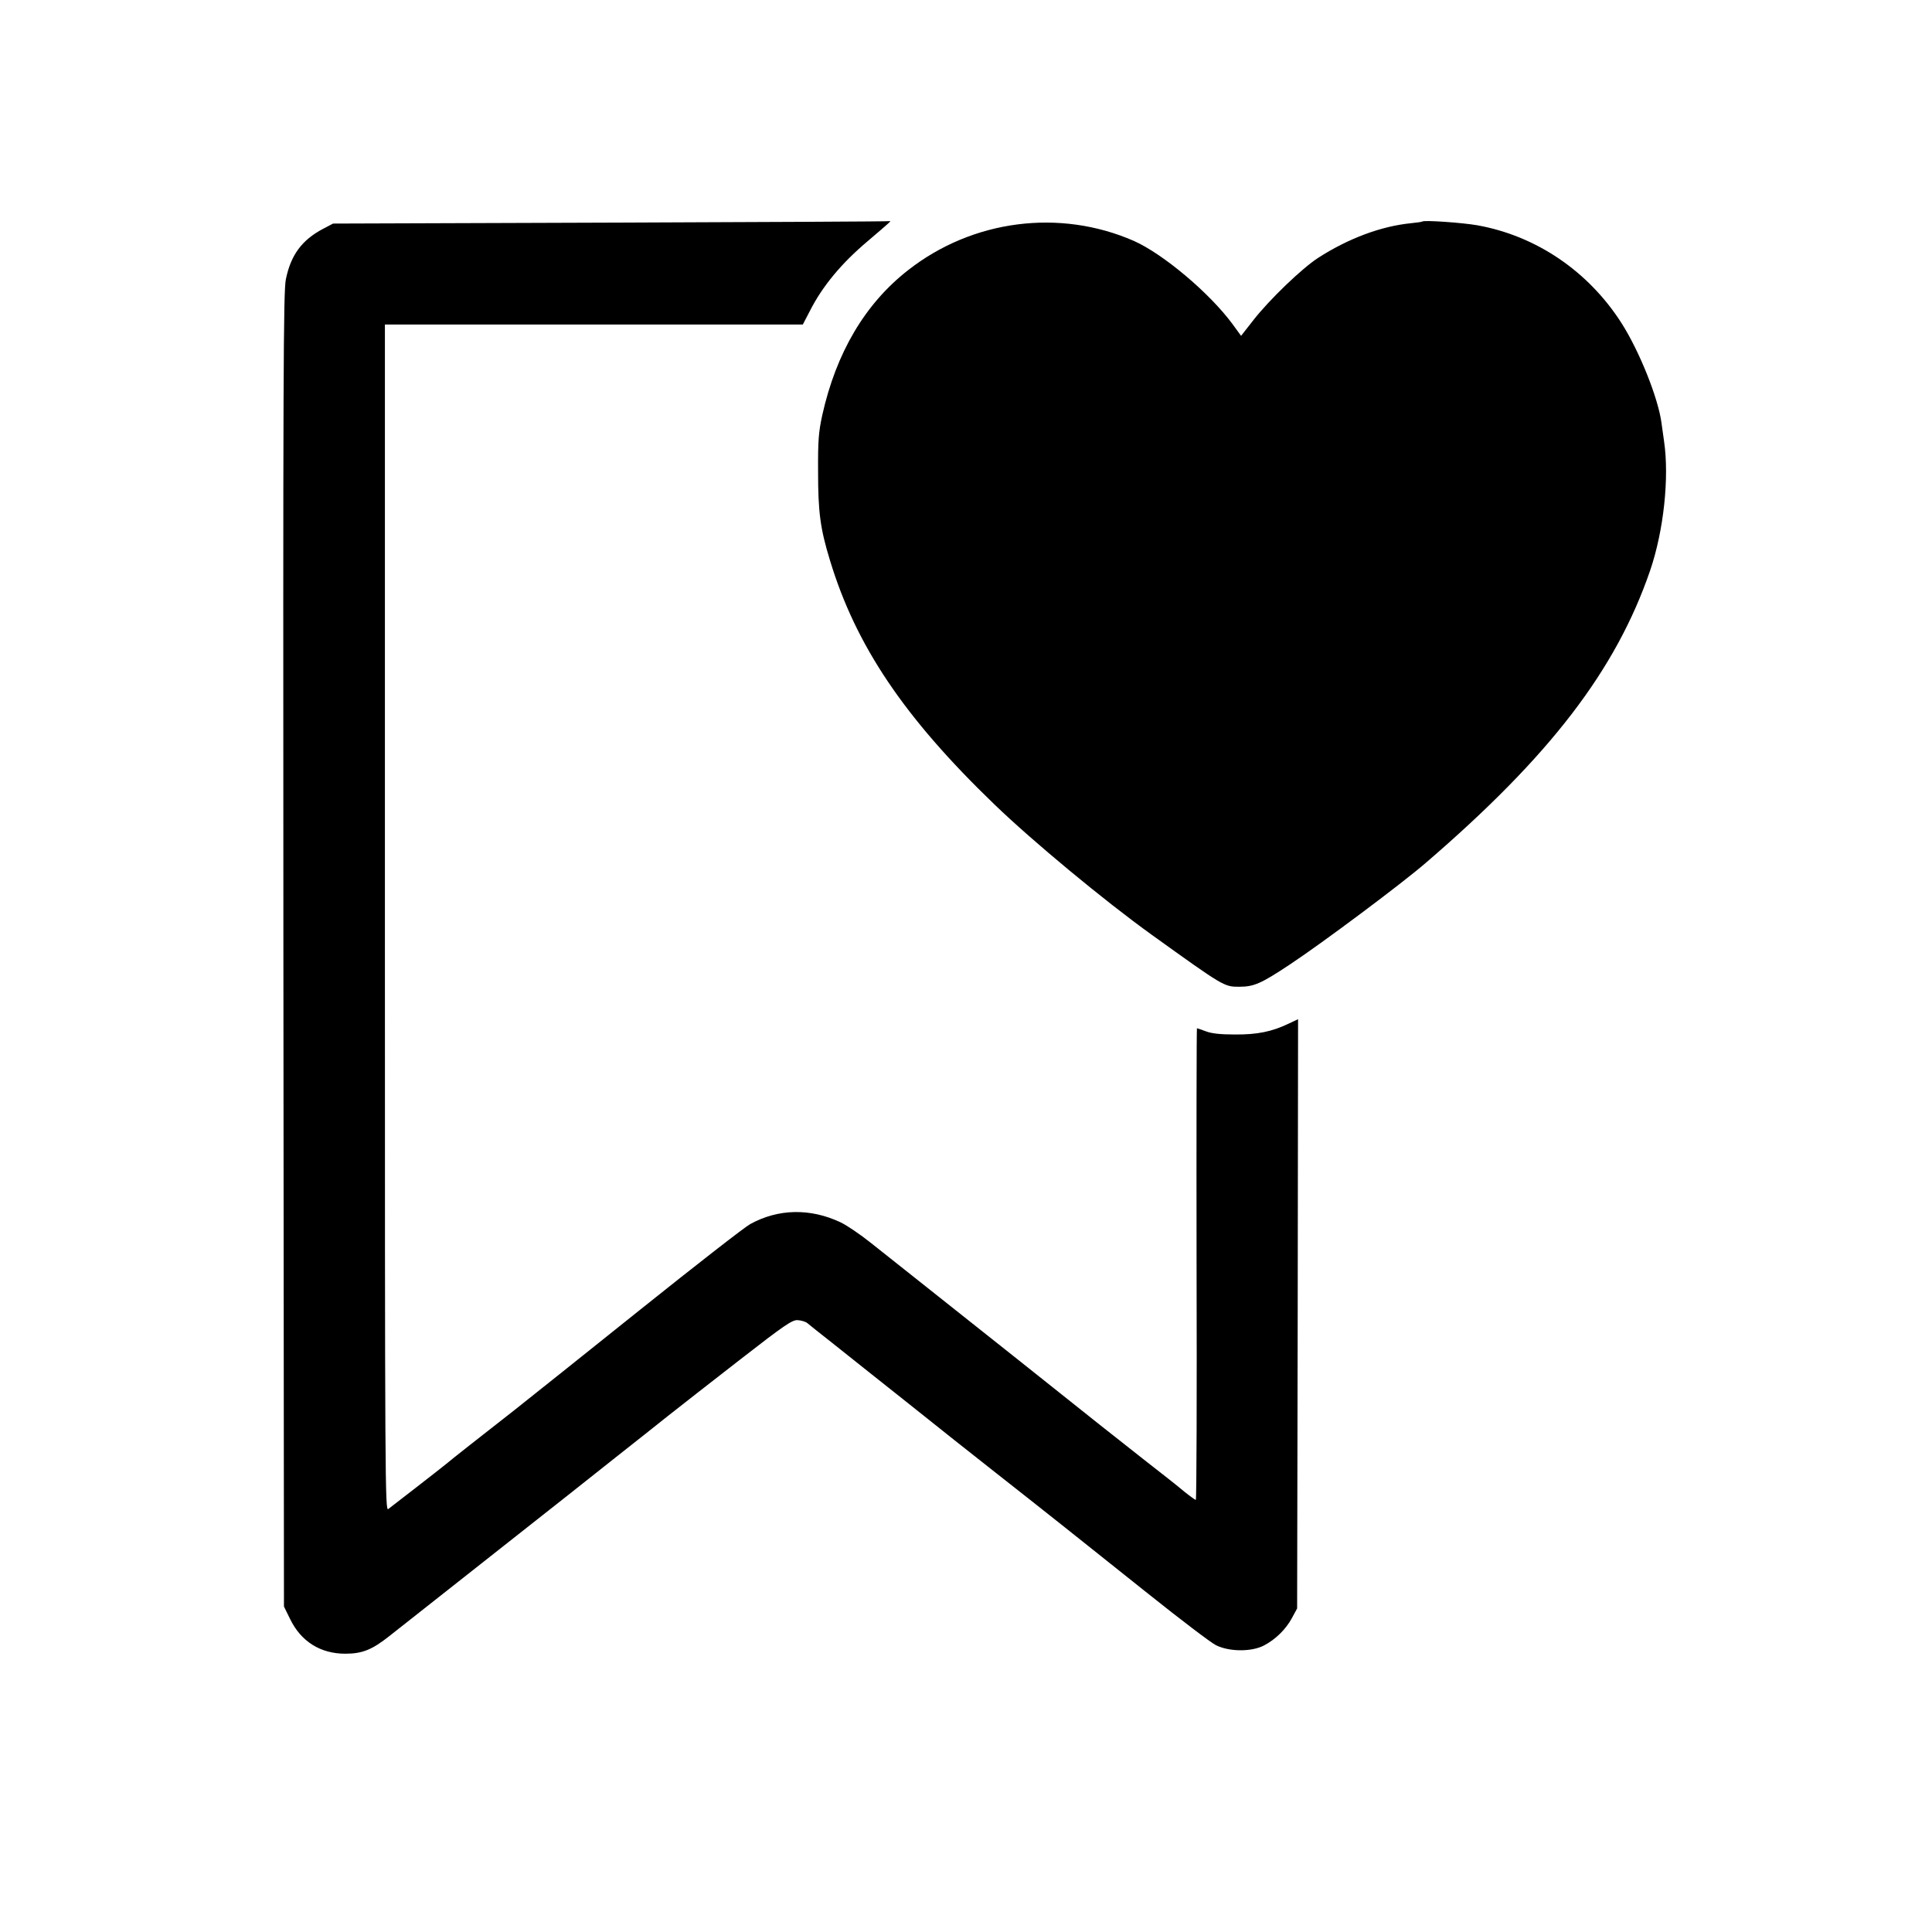<?xml version="1.0" standalone="no"?>
<!DOCTYPE svg PUBLIC "-//W3C//DTD SVG 20010904//EN"
 "http://www.w3.org/TR/2001/REC-SVG-20010904/DTD/svg10.dtd">
<svg version="1.0" xmlns="http://www.w3.org/2000/svg"
 width="1024pt" height="1024pt" viewBox="0 0 1024 1024"
 preserveAspectRatio="xMidYMid meet">

<g transform="translate(0,1024) scale(0.1,-0.1)"
fill="#000000" stroke="none">
<path d="M3235 9060 l-1470 -5 -53 -28 c-112 -59 -171 -139 -197 -268 -13 -65
-15 -484 -13 -3554 l3 -3480 33 -67 c58 -119 161 -183 292 -183 90 0 142 21
233 93 401 316 855 674 947 747 63 50 183 145 265 210 83 65 202 160 265 210
63 50 236 185 384 300 234 182 274 209 303 208 19 -1 42 -8 51 -15 9 -8 71
-57 137 -109 66 -53 244 -194 395 -314 151 -121 358 -285 460 -365 261 -205
466 -368 819 -650 168 -134 328 -256 356 -270 70 -35 189 -36 255 -1 61 32
116 86 148 146 l27 50 3 1562 2 1561 -49 -23 c-89 -43 -168 -59 -286 -58 -75
0 -124 5 -154 17 -24 9 -45 16 -47 16 -2 0 -3 -563 -2 -1250 2 -688 0 -1250
-4 -1250 -3 0 -31 20 -61 44 -29 25 -123 99 -208 165 -177 139 -254 200 -659
523 -162 129 -385 306 -495 393 -110 87 -245 194 -300 238 -55 44 -127 93
-161 109 -160 75 -329 72 -478 -10 -28 -15 -290 -219 -581 -452 -292 -234
-593 -474 -670 -535 -165 -129 -332 -260 -360 -284 -25 -21 -283 -221 -307
-239 -17 -13 -18 107 -18 3132 l0 3146 1108 0 1107 0 38 73 c66 130 167 252
306 369 121 103 127 109 116 106 -6 -2 -671 -5 -1480 -8z"/>
<path d="M7539 9066 c-2 -2 -29 -6 -60 -9 -160 -16 -333 -81 -493 -184 -85
-55 -257 -220 -343 -330 l-65 -83 -46 63 c-121 164 -367 371 -522 440 -393
172 -855 113 -1197 -155 -228 -178 -381 -437 -455 -769 -19 -89 -23 -132 -22
-299 0 -213 11 -300 63 -470 137 -452 393 -833 872 -1294 201 -194 581 -509
834 -691 380 -273 383 -275 462 -275 79 0 116 16 271 119 172 114 587 424 717
536 661 568 1010 1024 1191 1551 72 211 102 492 74 684 -6 41 -12 86 -14 100
-18 132 -117 379 -212 528 -176 275 -452 462 -764 518 -81 14 -282 28 -291 20z"/>
</g>
</svg>
